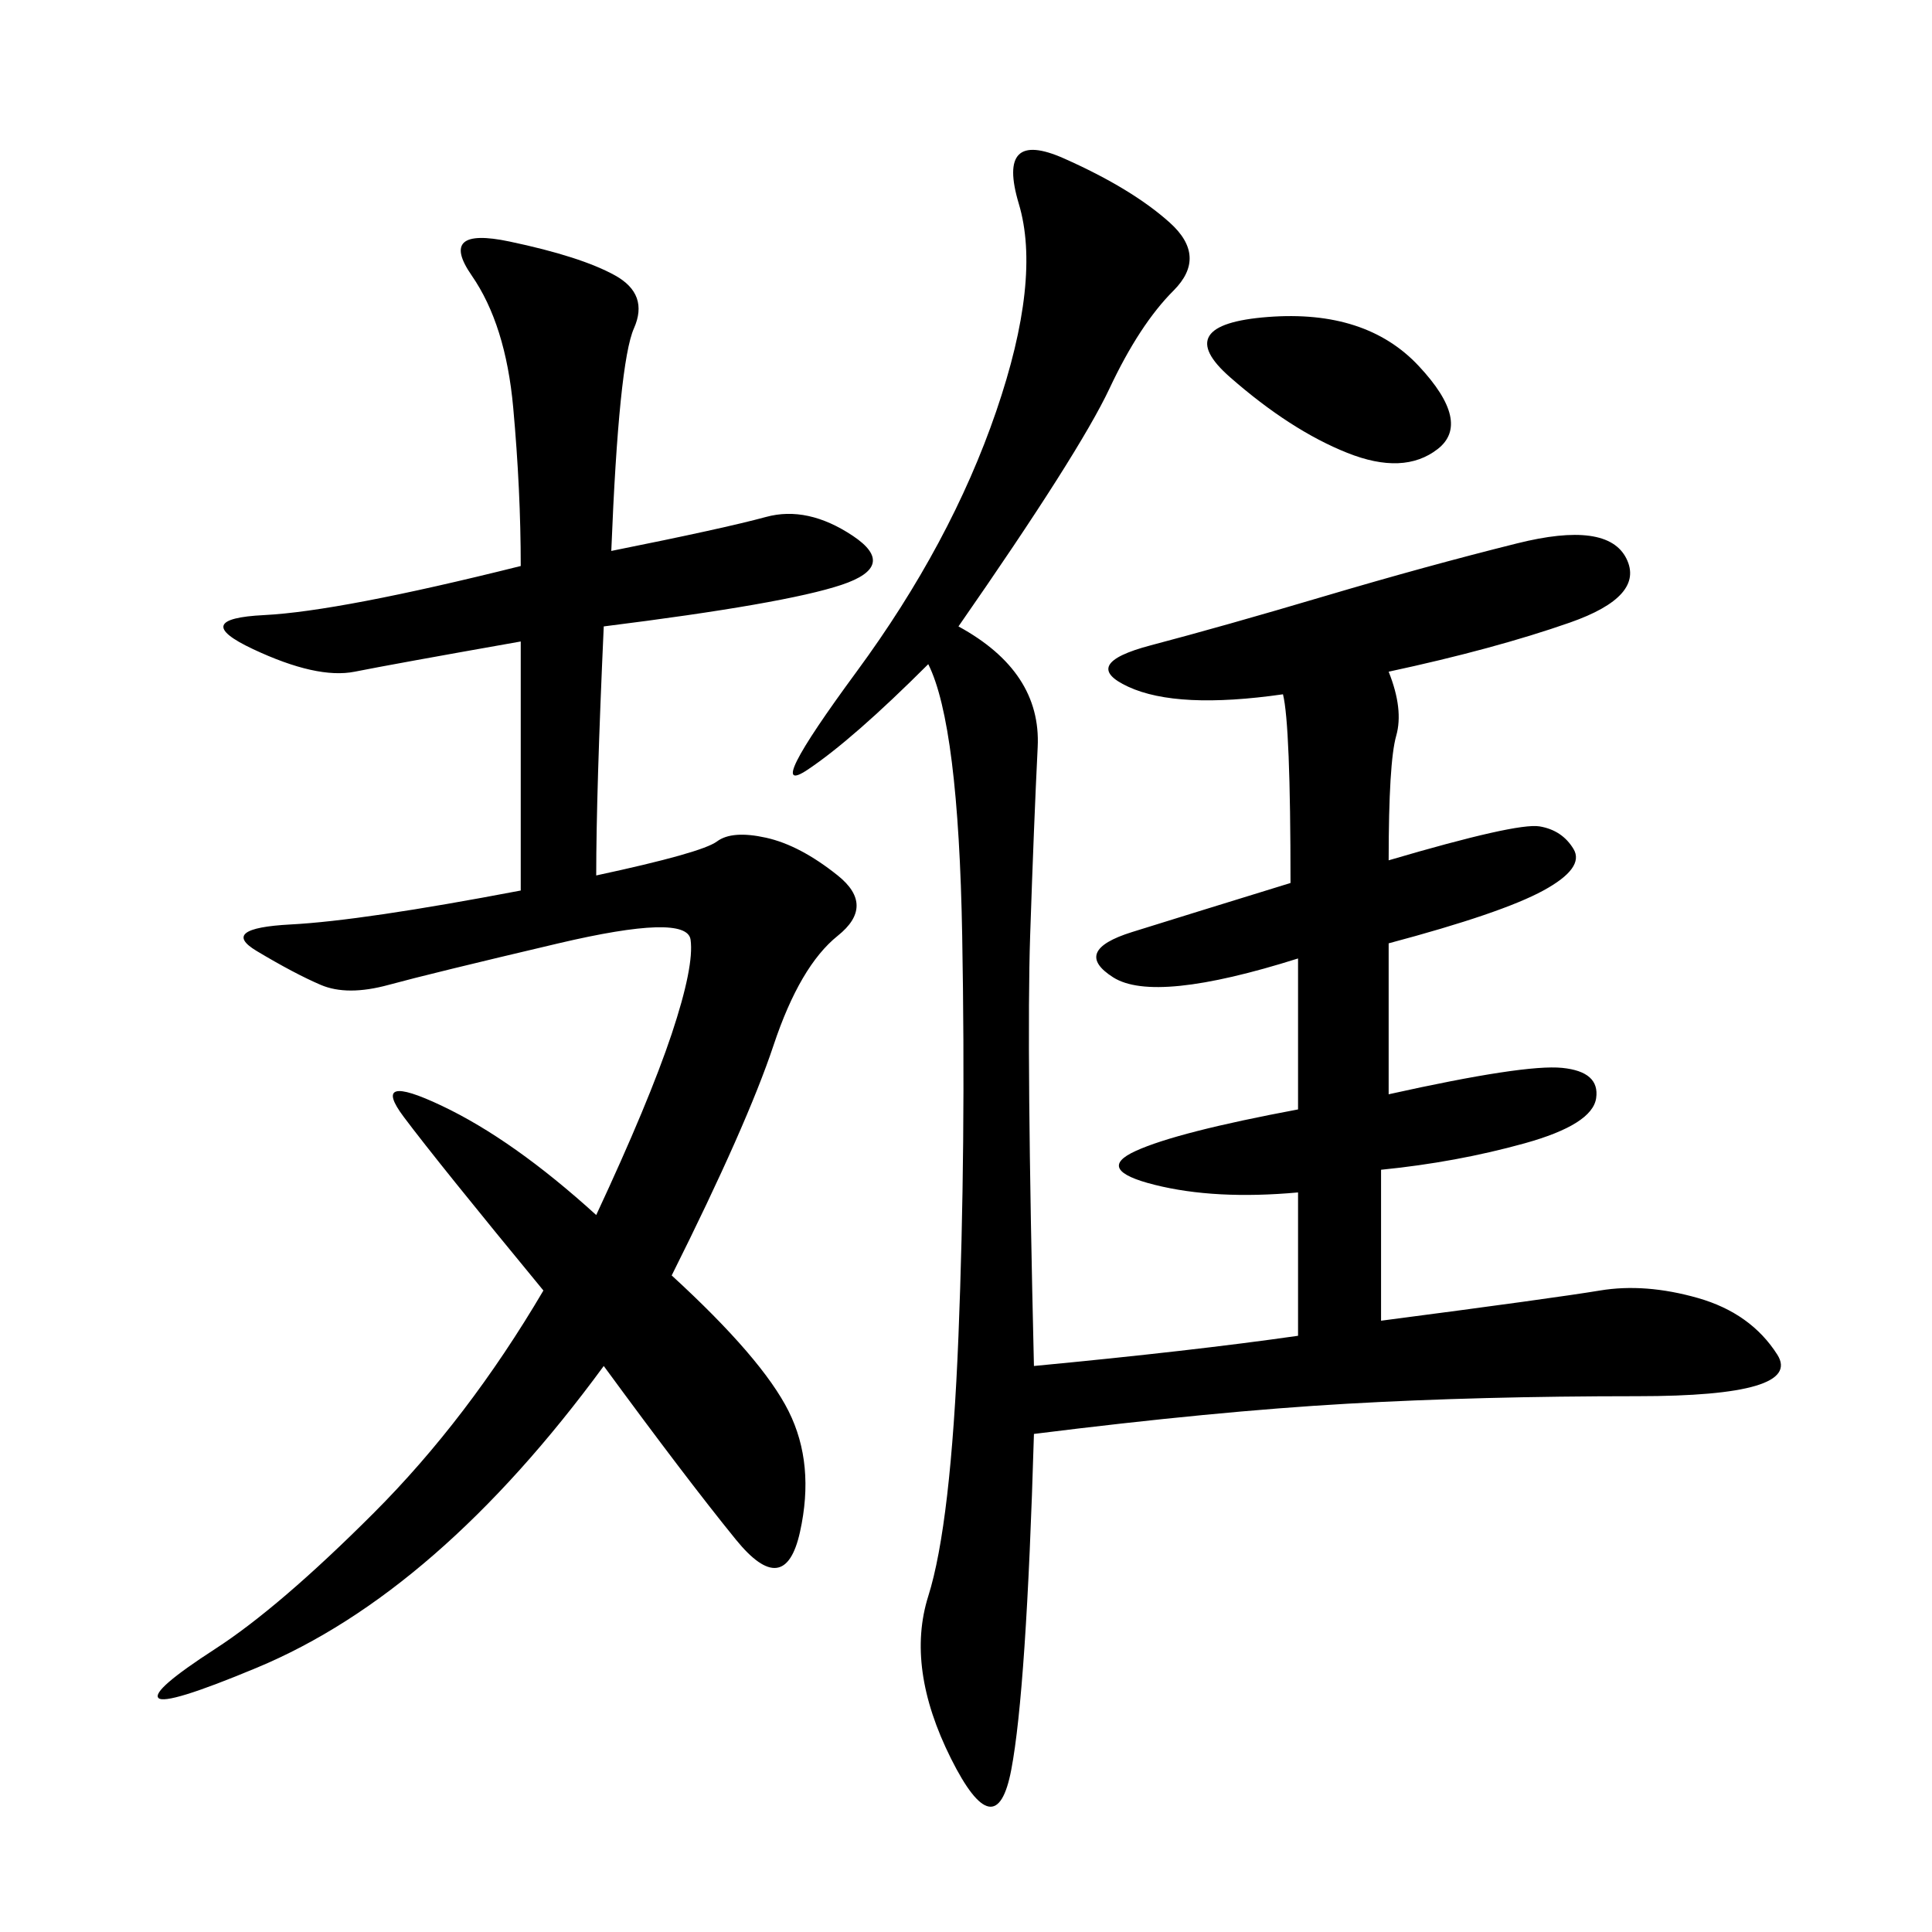 <svg xmlns="http://www.w3.org/2000/svg" xmlns:xlink="http://www.w3.org/1999/xlink" width="300" height="300"><path d="M148.83 97.27Q161.72 104.30 161.13 116.02Q160.55 127.73 159.96 145.31Q159.38 162.89 160.55 212.11L160.55 212.11Q185.16 209.77 201.56 207.42L201.56 207.42L201.56 185.16Q188.67 186.33 179.30 183.98Q169.92 181.64 176.37 178.71Q182.81 175.78 201.56 172.27L201.56 172.27L201.56 148.83Q179.30 155.86 172.85 151.76Q166.41 147.66 175.78 144.73Q185.16 141.80 200.39 137.11L200.39 137.11Q200.39 112.50 199.22 107.81L199.22 107.81Q182.81 110.16 175.20 106.64Q167.58 103.13 178.71 100.20Q189.84 97.27 205.66 92.58Q221.48 87.89 235.55 84.38Q249.61 80.86 252.54 86.72Q255.47 92.58 243.75 96.68Q232.03 100.78 215.63 104.30L215.63 104.30Q217.97 110.16 216.80 114.26Q215.63 118.36 215.63 133.59L215.63 133.59Q235.55 127.73 239.06 128.32Q242.58 128.91 244.34 131.84Q246.09 134.77 239.65 138.28Q233.20 141.80 215.63 146.48L215.63 146.48L215.63 169.92Q236.72 165.23 242.58 165.82Q248.44 166.41 247.85 170.51Q247.27 174.61 236.72 177.54Q226.17 180.47 214.45 181.64L214.45 181.64L214.45 205.08Q241.41 201.56 248.44 200.39Q255.47 199.22 263.67 201.56Q271.88 203.91 275.98 210.35Q280.08 216.80 254.30 216.80L254.30 216.80Q229.69 216.80 209.18 217.97Q188.67 219.14 160.55 222.66L160.55 222.66Q159.38 262.50 157.03 274.80Q154.69 287.11 147.66 273.05Q140.63 258.98 144.14 247.85Q147.66 236.72 148.83 207.42Q150 178.13 149.41 145.31Q148.83 112.50 144.14 103.13L144.14 103.13Q132.42 114.84 125.39 119.53Q118.36 124.22 133.01 104.30Q147.66 84.38 154.69 63.87Q161.72 43.36 158.20 31.64Q154.69 19.92 165.23 24.61Q175.78 29.30 181.64 34.57Q187.50 39.84 182.23 45.12Q176.95 50.39 172.27 60.35Q167.58 70.31 148.83 97.27L148.83 97.27ZM94.92 85.55Q112.50 82.03 118.95 80.27Q125.39 78.52 132.42 83.20Q139.45 87.89 130.66 90.82Q121.88 93.75 93.75 97.27L93.75 97.27Q92.58 123.05 92.58 135.94L92.58 135.94Q108.98 132.42 111.33 130.66Q113.67 128.91 118.95 130.08Q124.22 131.25 130.08 135.94Q135.94 140.63 130.08 145.31Q124.22 150 120.12 162.30Q116.02 174.61 104.30 198.05L104.30 198.05Q118.36 210.94 122.46 219.14Q126.56 227.34 124.22 237.89Q121.88 248.44 114.26 239.06Q106.64 229.69 93.75 212.11L93.75 212.11Q80.86 229.69 67.38 241.41Q53.91 253.13 39.84 258.98Q25.78 264.84 24.61 263.67Q23.44 262.50 33.40 256.05Q43.36 249.61 58.01 234.96Q72.66 220.31 84.38 200.39L84.38 200.39Q67.97 180.47 62.70 173.44Q57.42 166.41 68.55 171.68Q79.69 176.95 92.58 188.67L92.58 188.67Q100.78 171.09 104.30 160.55Q107.81 150 107.23 145.90Q106.64 141.80 86.72 146.48Q66.80 151.17 60.35 152.93Q53.91 154.69 49.80 152.93Q45.70 151.17 39.84 147.66Q33.98 144.14 45.12 143.55Q56.25 142.97 80.86 138.28L80.86 138.28L80.86 99.61Q60.94 103.13 55.08 104.30Q49.22 105.47 39.26 100.78Q29.30 96.09 41.02 95.51Q52.73 94.92 80.86 87.89L80.86 87.89Q80.86 76.17 79.69 63.28Q78.52 50.39 73.24 42.77Q67.97 35.16 79.10 37.50Q90.23 39.84 95.51 42.77Q100.78 45.70 98.44 50.98Q96.09 56.25 94.92 85.55L94.92 85.55ZM196.88 49.22Q212.11 48.05 220.31 56.84Q228.52 65.63 223.24 69.73Q217.97 73.83 209.18 70.31Q200.39 66.80 191.02 58.59Q181.64 50.39 196.88 49.22L196.88 49.22Z"/></svg>